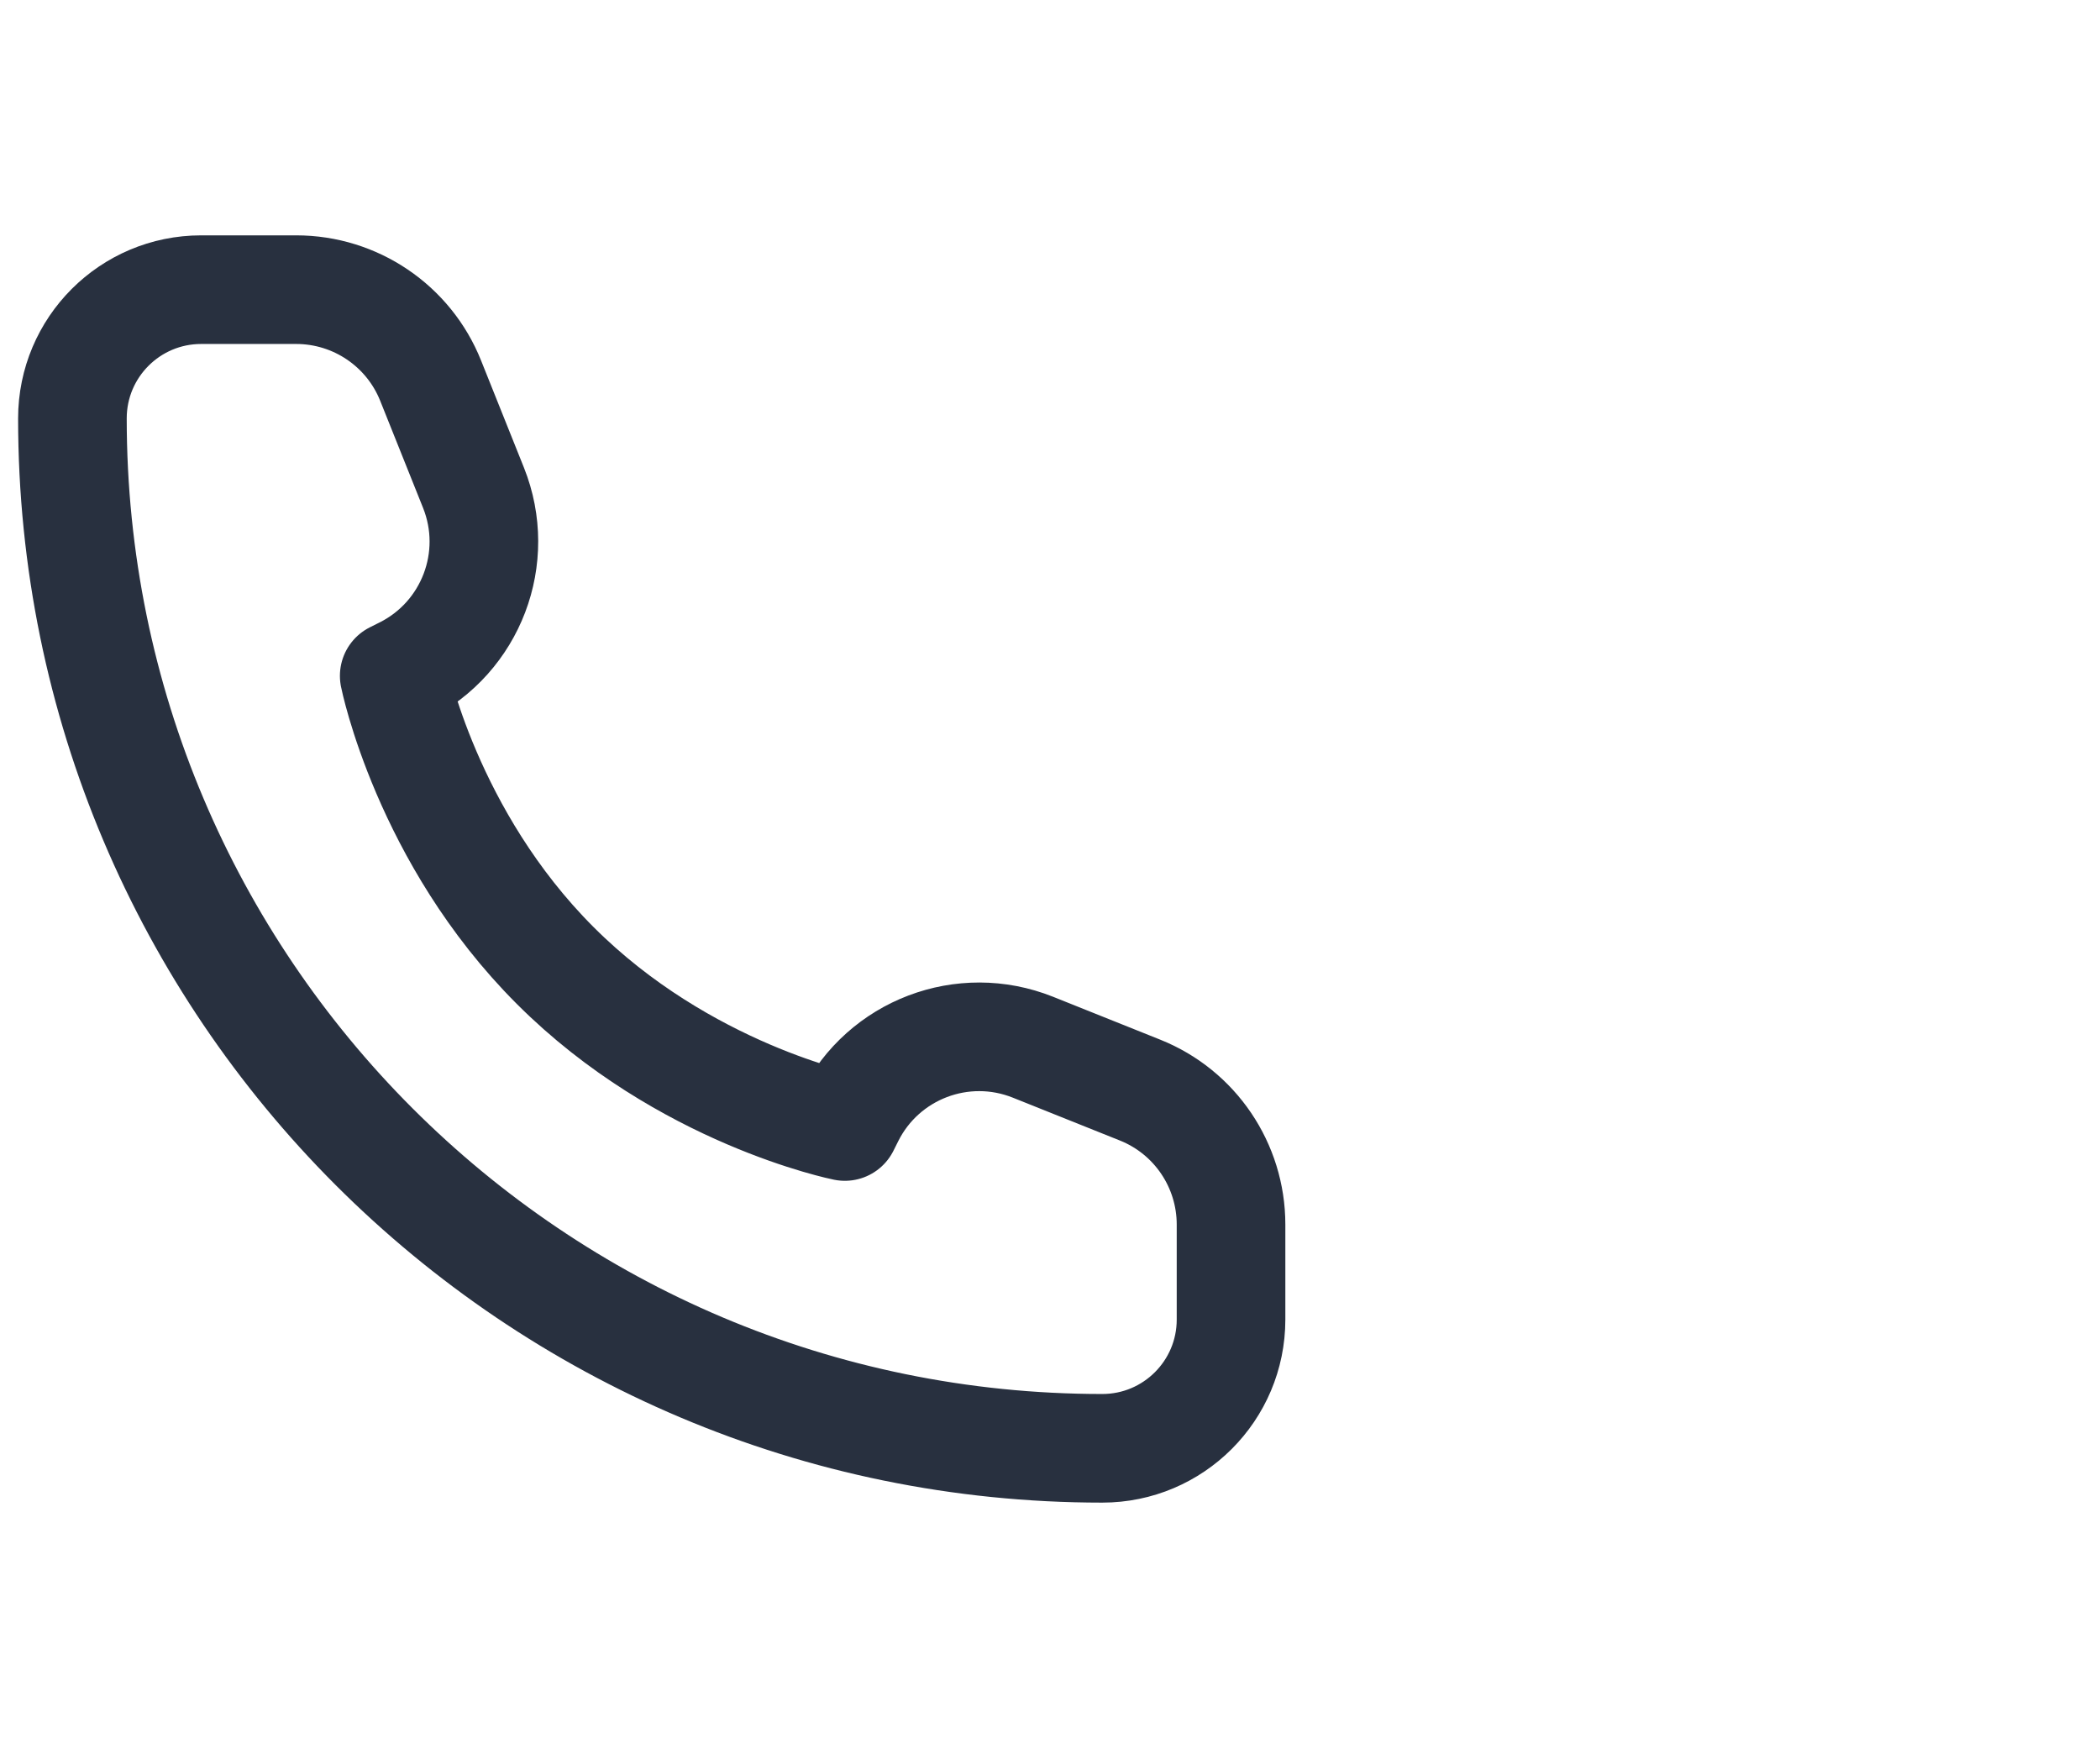 <svg width="29" height="24" viewBox="0 0 29 24" fill="none" xmlns="http://www.w3.org/2000/svg">
<path d="M17 18.222V16.91C17 16.092 16.502 15.356 15.743 15.053L14.264 14.461C13.298 14.075 12.198 14.493 11.733 15.424L11.667 15.556C11.667 15.556 9.444 15.111 7.667 13.333C5.889 11.556 5.444 9.333 5.444 9.333L5.576 9.267C6.507 8.802 6.925 7.702 6.539 6.736L5.947 5.257C5.644 4.498 4.908 4 4.09 4H2.778C1.796 4 1 4.796 1 5.778C1 13.633 7.368 20 15.222 20C16.204 20 17 19.204 17 18.222Z" stroke="#28303F" stroke-width="1.5" stroke-linejoin="round"/>
</svg>
